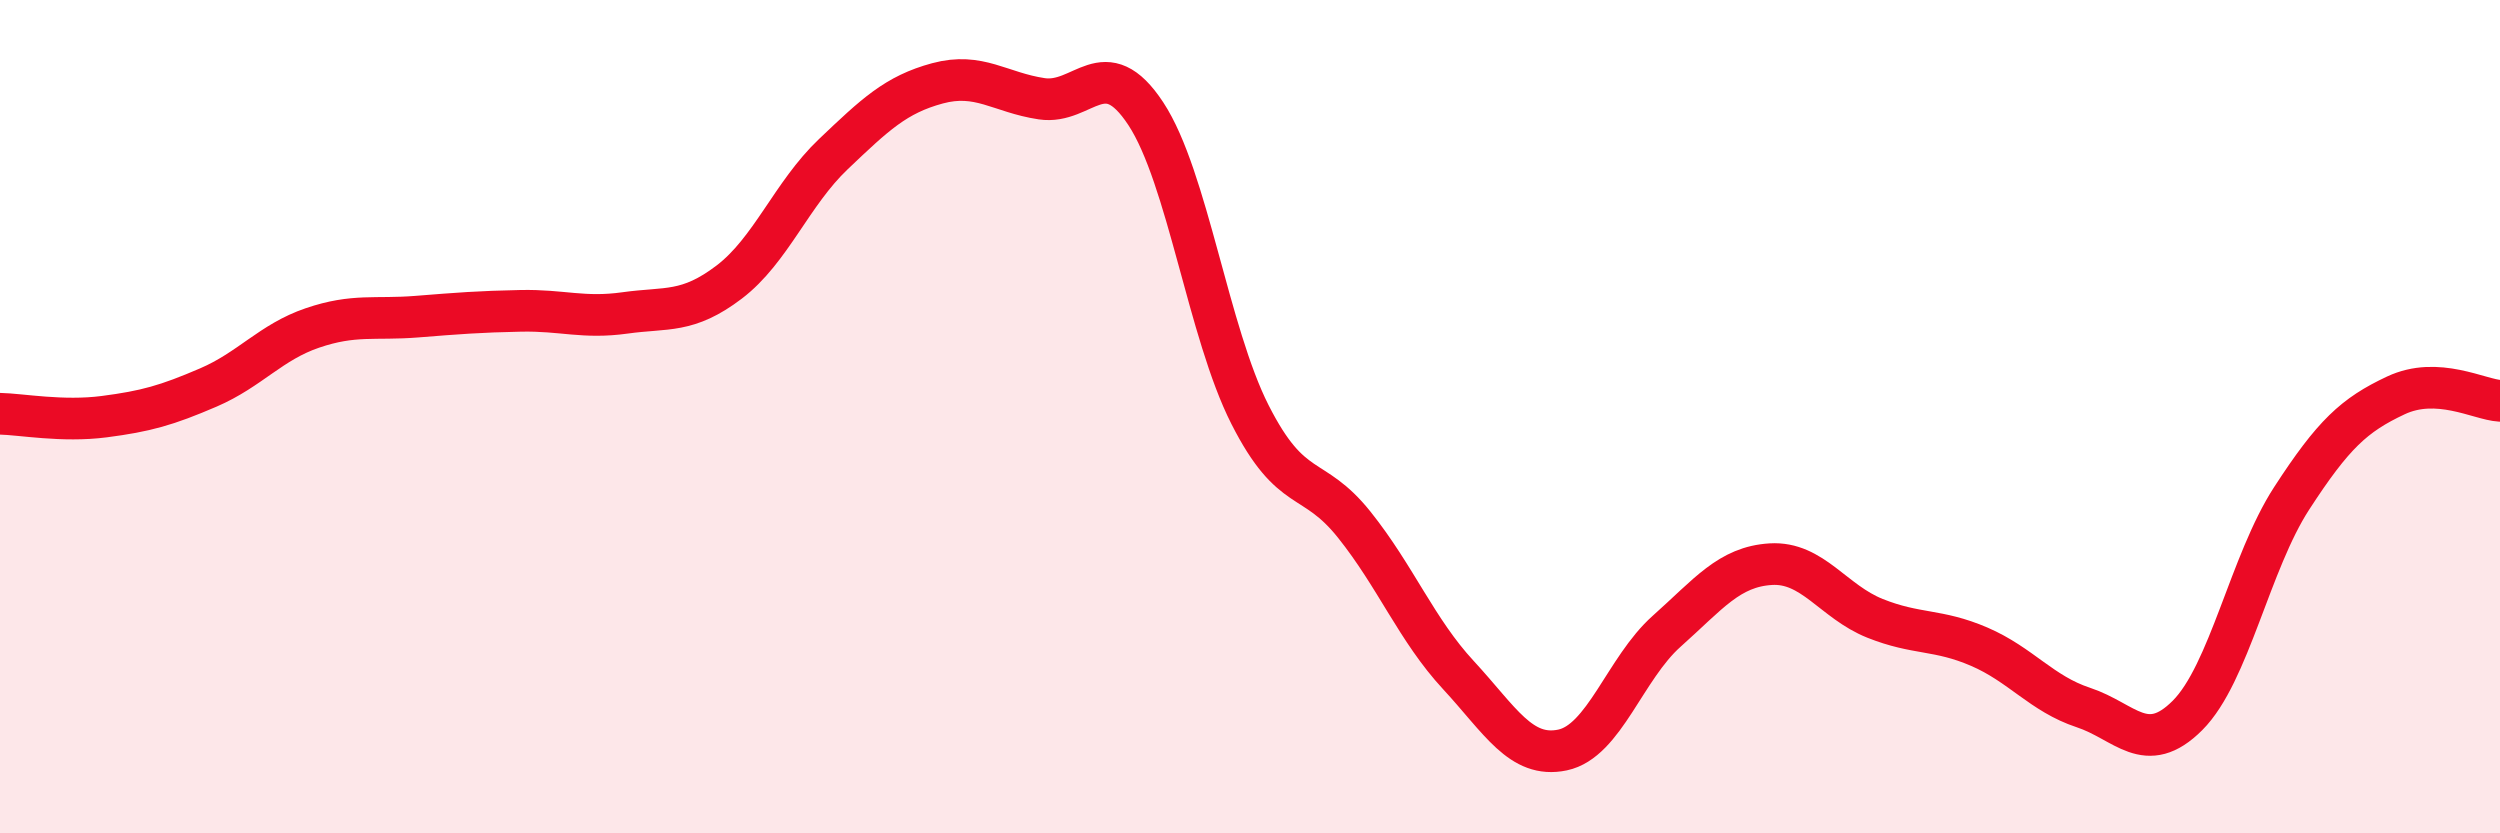 
    <svg width="60" height="20" viewBox="0 0 60 20" xmlns="http://www.w3.org/2000/svg">
      <path
        d="M 0,9.93 C 0.5,9.94 1.5,10.13 2.5,10 C 3.5,9.87 4,9.73 5,9.3 C 6,8.87 6.5,8.21 7.5,7.87 C 8.5,7.53 9,7.68 10,7.6 C 11,7.52 11.5,7.48 12.5,7.46 C 13.5,7.44 14,7.65 15,7.51 C 16,7.37 16.5,7.53 17.5,6.77 C 18.5,6.01 19,4.65 20,3.7 C 21,2.75 21.5,2.27 22.5,2 C 23.5,1.73 24,2.22 25,2.37 C 26,2.52 26.5,1.21 27.5,2.73 C 28.5,4.25 29,7.98 30,9.95 C 31,11.92 31.5,11.34 32.5,12.59 C 33.5,13.84 34,15.12 35,16.2 C 36,17.28 36.5,18.21 37.5,18 C 38.5,17.79 39,16.04 40,15.15 C 41,14.26 41.5,13.6 42.5,13.54 C 43.5,13.48 44,14.44 45,14.84 C 46,15.24 46.5,15.09 47.5,15.52 C 48.5,15.95 49,16.65 50,16.98 C 51,17.31 51.5,18.17 52.5,17.17 C 53.5,16.17 54,13.5 55,11.96 C 56,10.42 56.5,9.96 57.5,9.49 C 58.5,9.02 59.5,9.59 60,9.62L60 20L0 20Z"
        fill="#EB0A25"
        opacity="0.1"
        stroke-linecap="round"
        stroke-linejoin="round"
      />
      <path
        d="M 0,9.93 C 0.5,9.94 1.5,10.13 2.5,10 C 3.5,9.87 4,9.73 5,9.3 C 6,8.87 6.5,8.21 7.5,7.87 C 8.5,7.53 9,7.68 10,7.6 C 11,7.52 11.5,7.48 12.5,7.46 C 13.5,7.44 14,7.65 15,7.51 C 16,7.37 16.5,7.53 17.5,6.77 C 18.5,6.01 19,4.65 20,3.7 C 21,2.75 21.5,2.27 22.5,2 C 23.5,1.73 24,2.22 25,2.37 C 26,2.52 26.5,1.21 27.5,2.73 C 28.5,4.25 29,7.98 30,9.95 C 31,11.92 31.5,11.34 32.5,12.59 C 33.5,13.84 34,15.12 35,16.2 C 36,17.28 36.5,18.21 37.5,18 C 38.5,17.79 39,16.04 40,15.15 C 41,14.26 41.5,13.6 42.5,13.54 C 43.5,13.48 44,14.44 45,14.84 C 46,15.24 46.5,15.09 47.5,15.52 C 48.5,15.95 49,16.65 50,16.98 C 51,17.31 51.5,18.17 52.5,17.17 C 53.5,16.17 54,13.5 55,11.96 C 56,10.42 56.5,9.96 57.5,9.49 C 58.5,9.02 59.5,9.59 60,9.62"
        stroke="#EB0A25"
        stroke-width="1"
        fill="none"
        stroke-linecap="round"
        stroke-linejoin="round"
      />
    </svg>
  